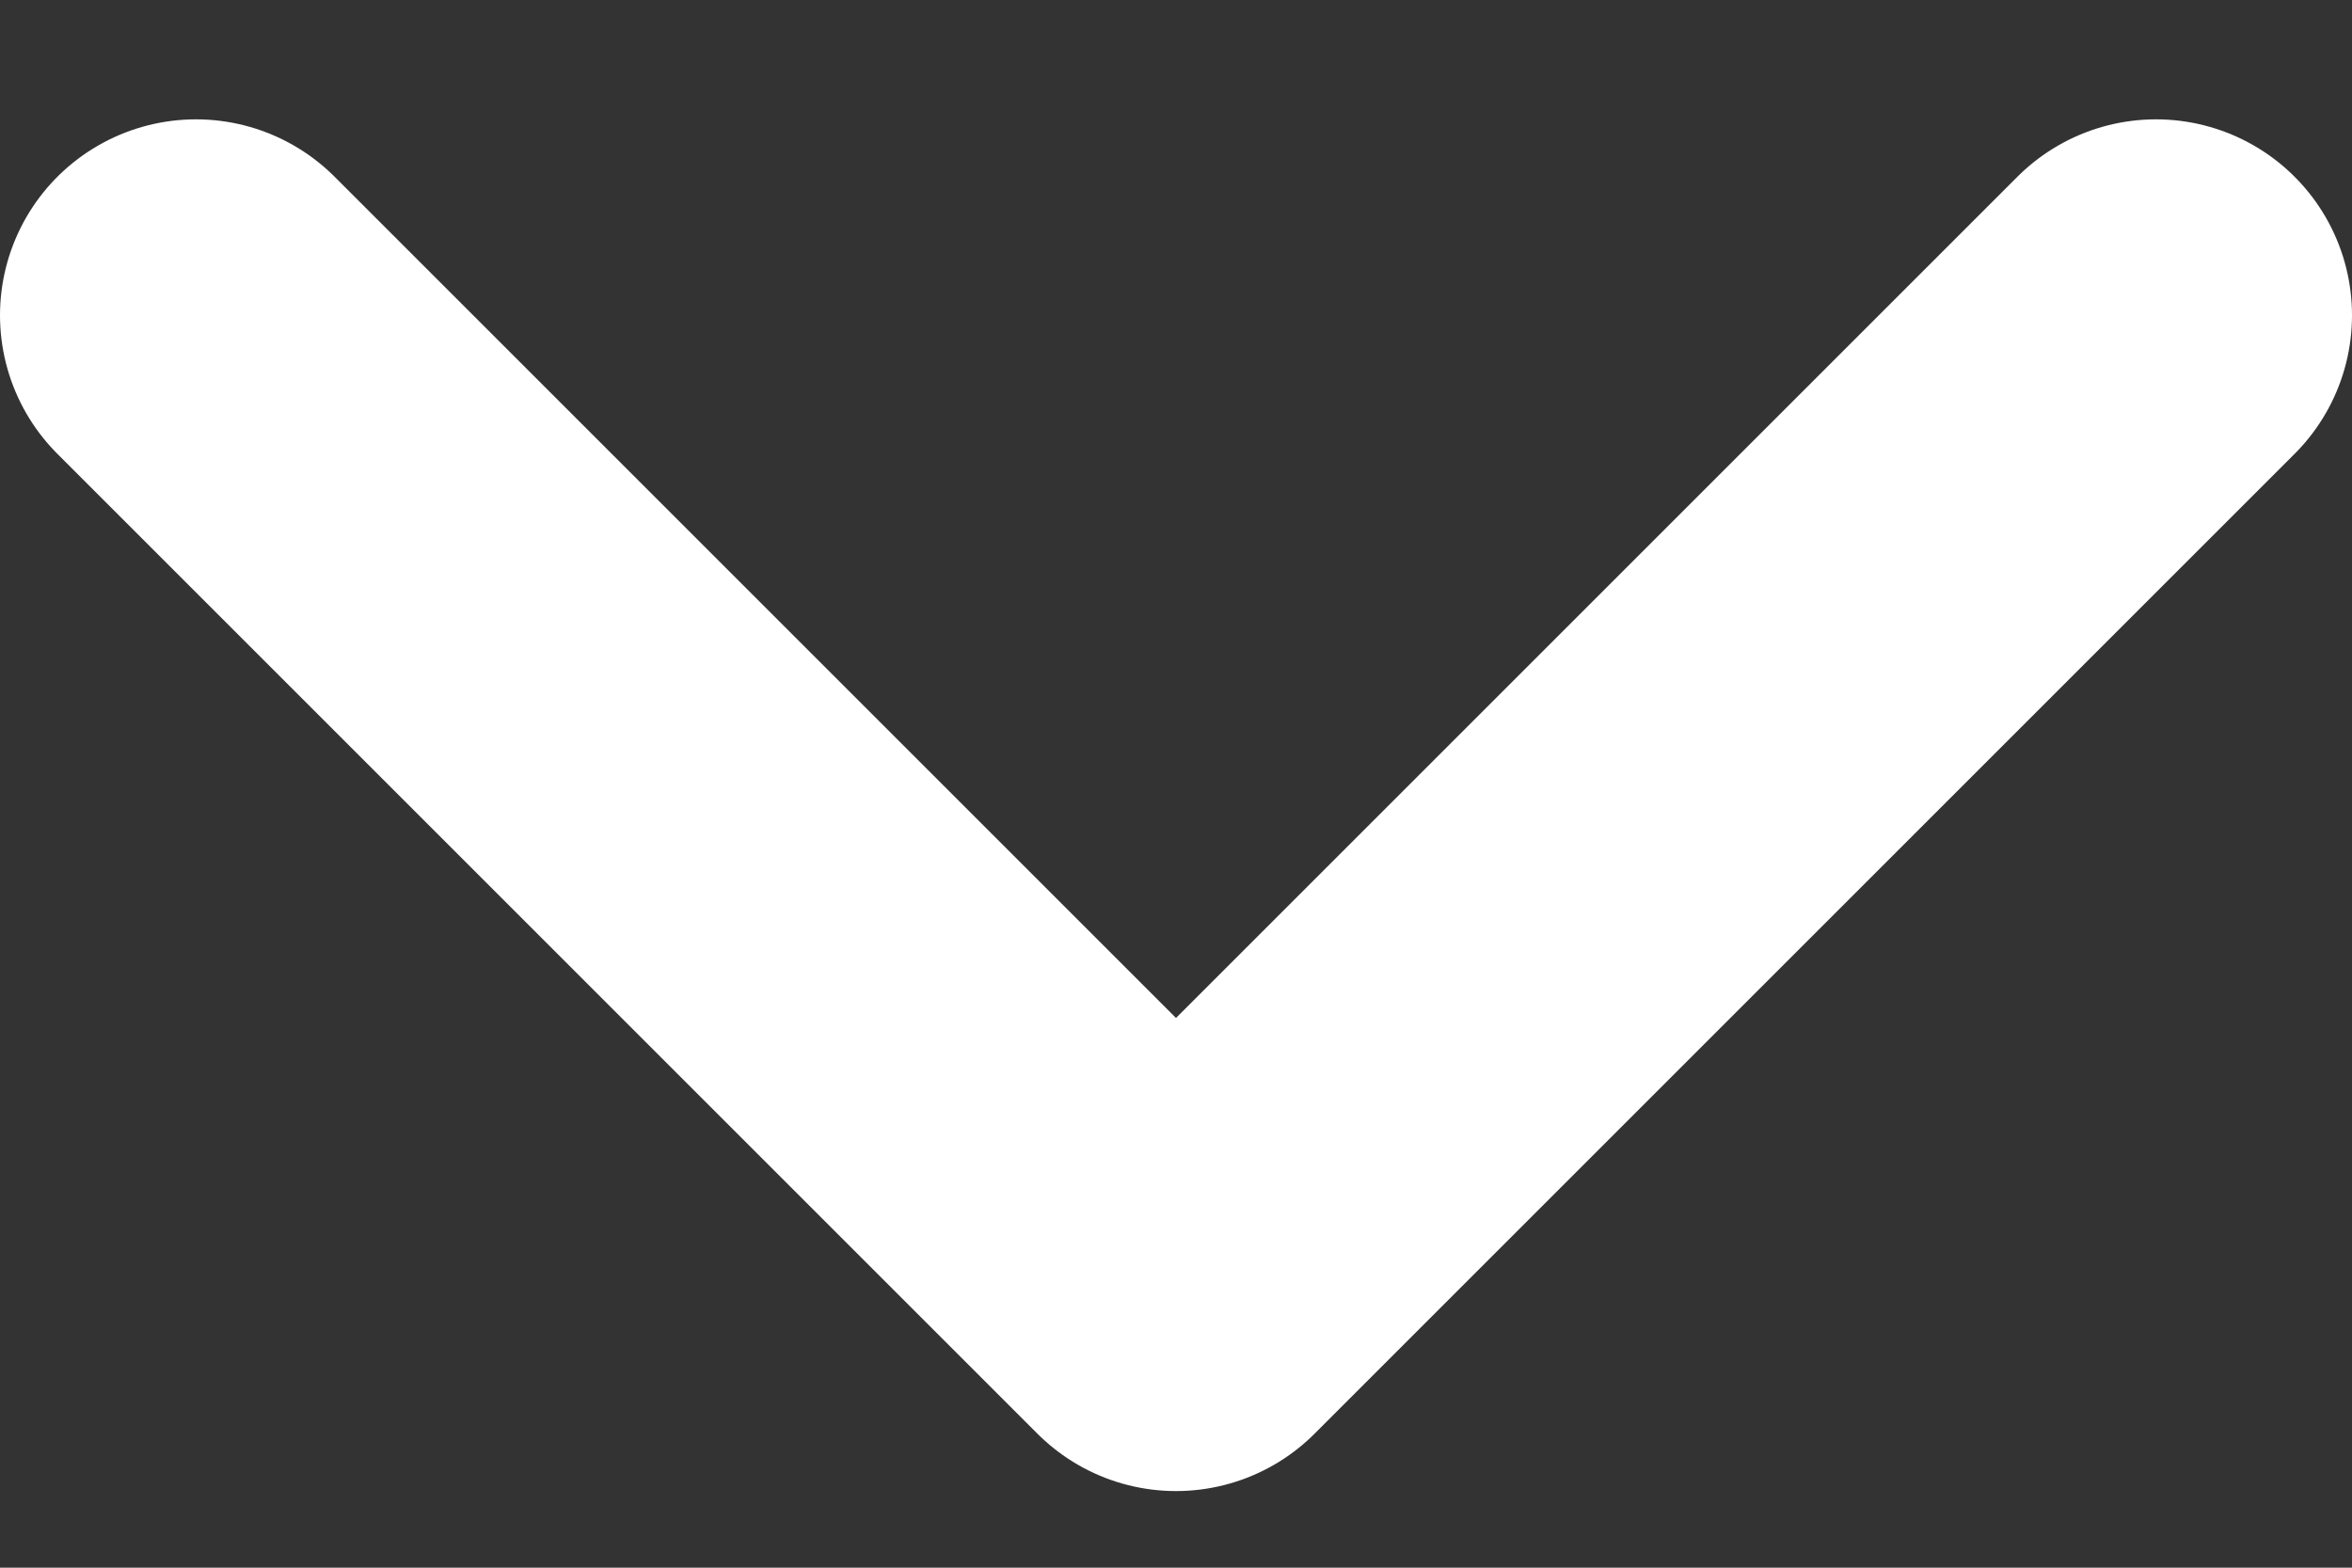 <svg width="12" height="8" viewBox="0 0 12 8" fill="none" xmlns="http://www.w3.org/2000/svg">
<rect x="0" y="0" width="12" height="8" fill="#333333" stroke="none"/>
<path d="M1 1.609L6 6.609L11 1.609" stroke="white" stroke-width="2" stroke-linecap="round" stroke-linejoin="round"/>
</svg>
